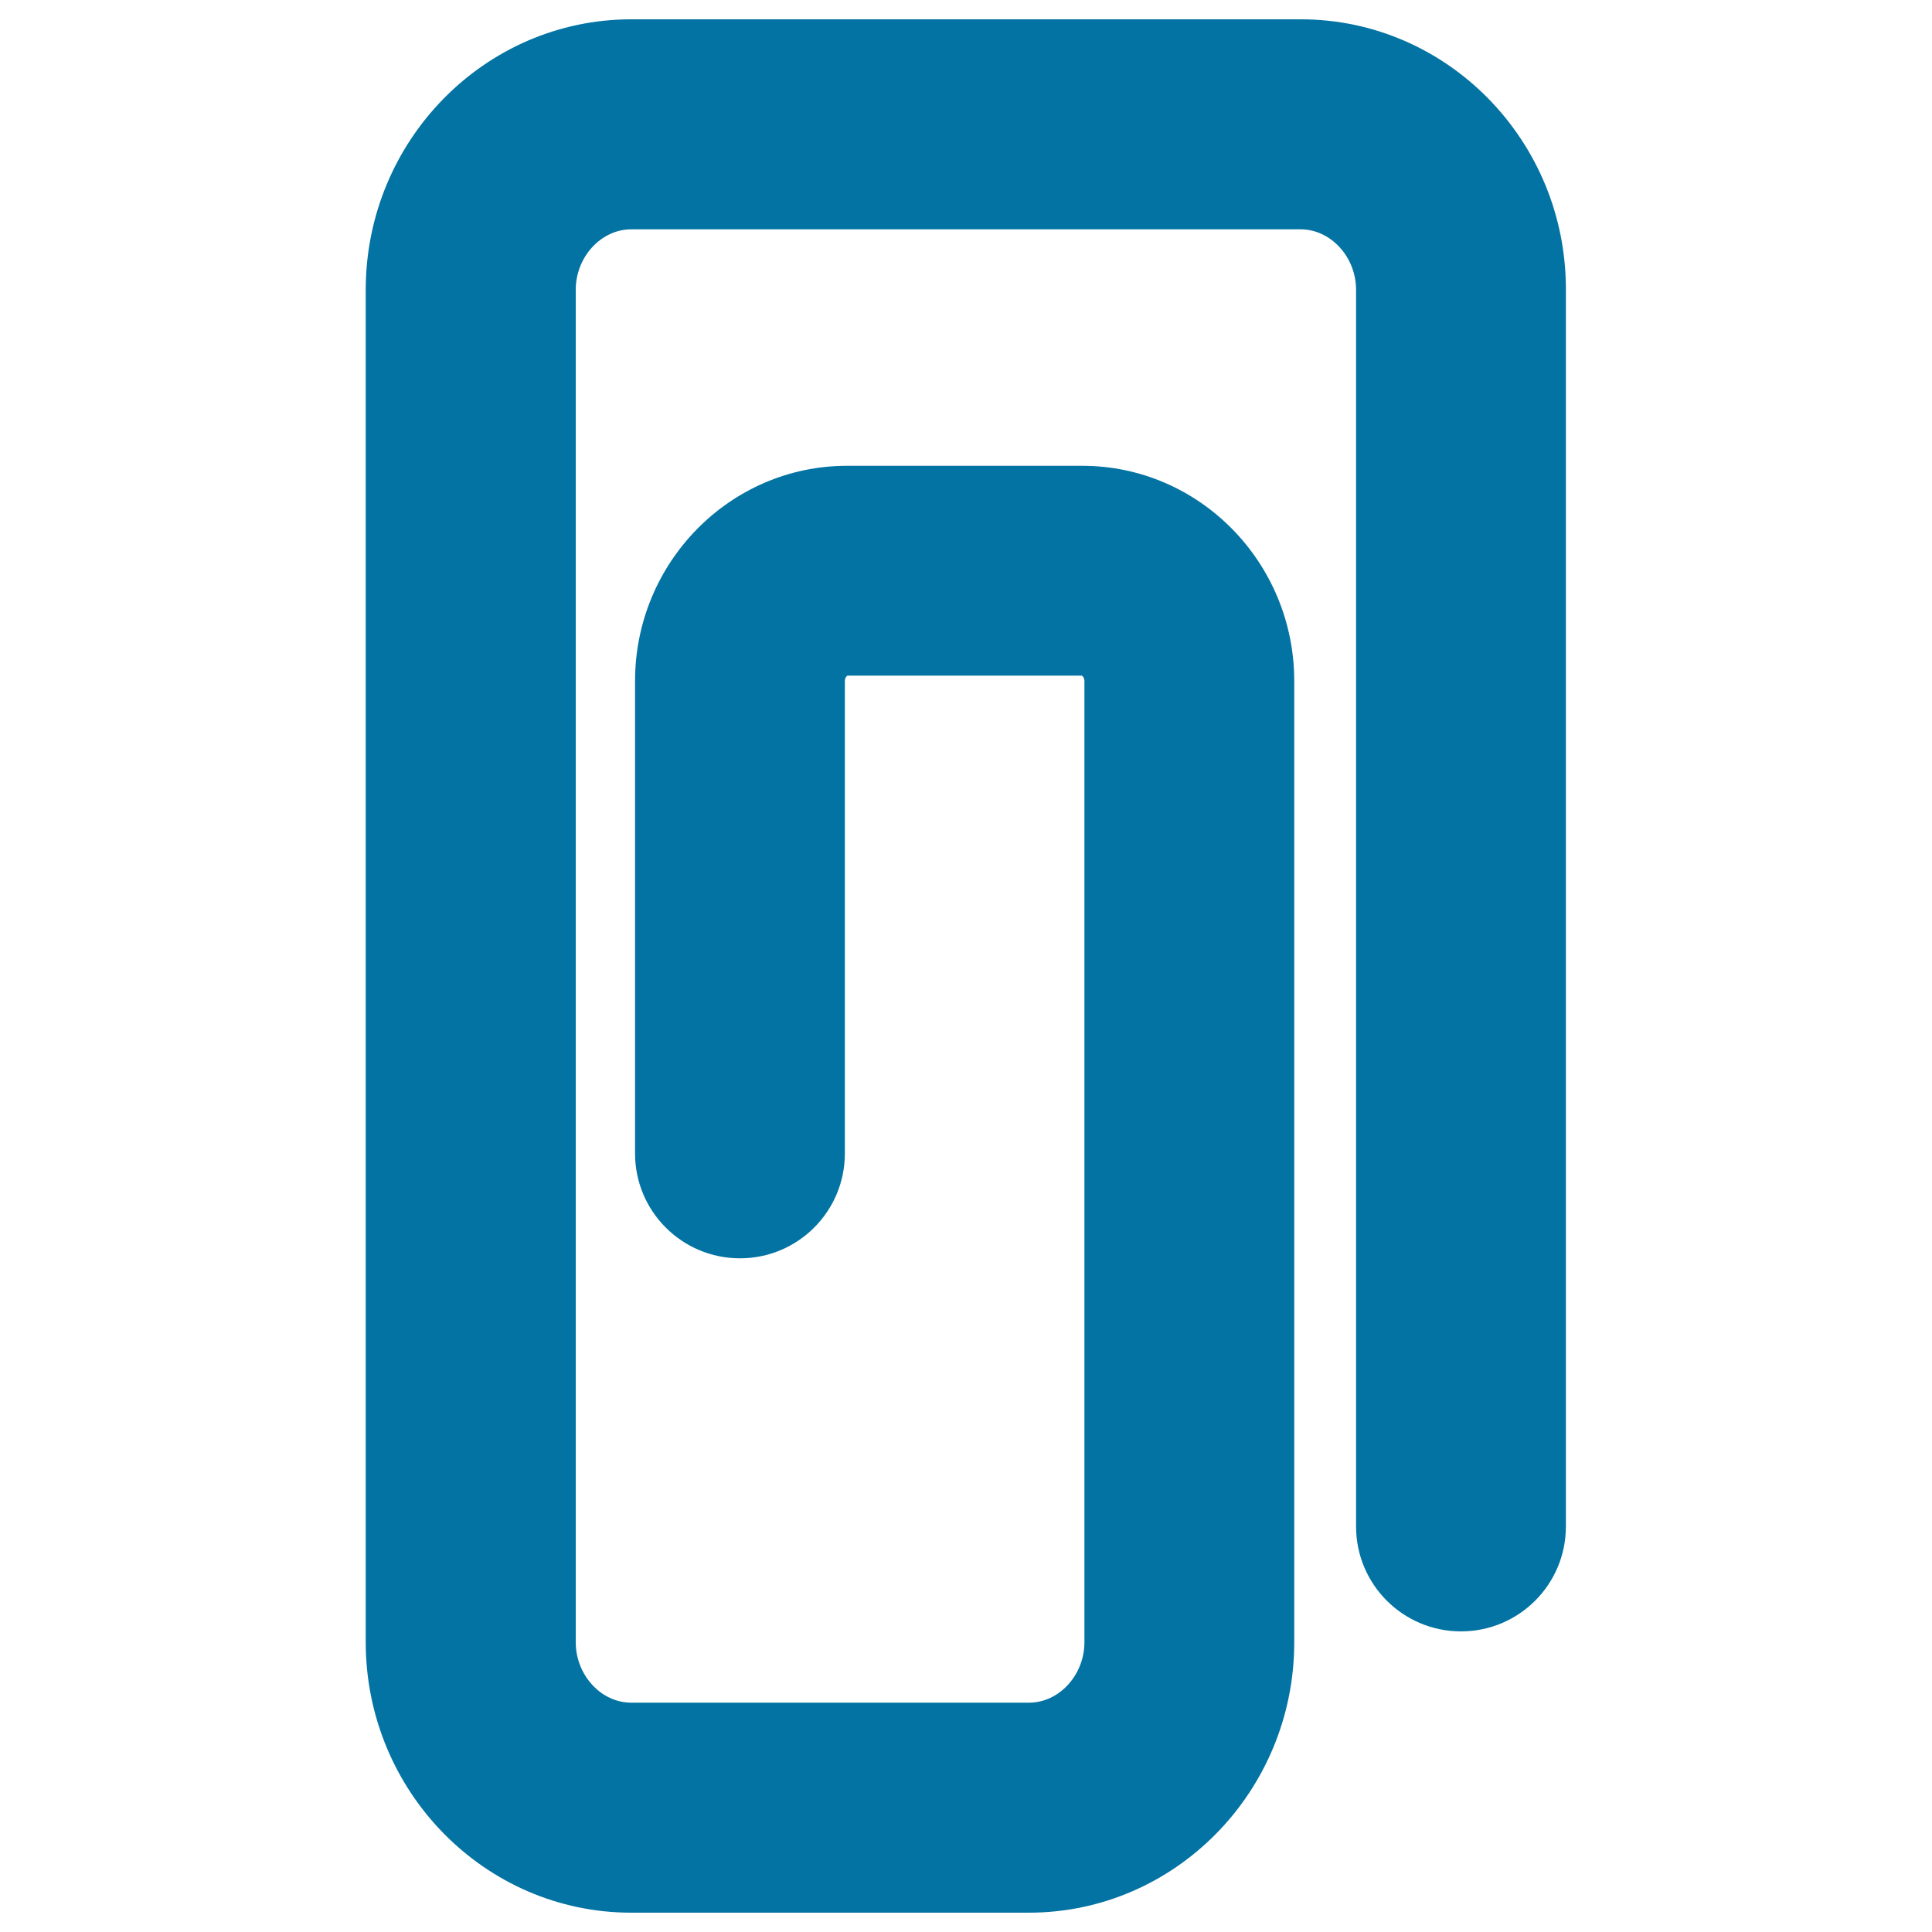 <svg xmlns="http://www.w3.org/2000/svg" viewBox="0 0 1000 1000" style="fill:#0273a2">
<title>Attachment Paperclip Symbol Of Straight Lines With Rounded Angles SVG icon</title>
<g><path d="M673.3,10H326.7C251,10,189.3,72.8,189.3,150V850c0,77.1,61.6,140,137.4,140h205.8c75.8,0,137.4-62.8,137.4-140V352.5c0-61.4-49.2-111.4-109.7-111.4H438.4c-60.5,0-109.7,50-109.7,111.4V597c0,30,24.3,54.3,54.3,54.3c30,0,54.3-24.3,54.3-54.3V352.5c0-1.8,1-2.6,1.3-2.8H560c0.3,0.2,1.3,1.1,1.3,2.8V850c0,17-13.1,31.3-28.7,31.3H326.7c-15.6,0-28.7-14.3-28.7-31.3V150c0-17,13.1-31.3,28.7-31.3h346.5c15.6,0,28.7,14.3,28.7,31.3v640.1c0,30,24.3,54.3,54.3,54.3c30,0,54.3-24.3,54.3-54.3V150C810.7,72.8,749,10,673.3,10z"/></g>
</svg>